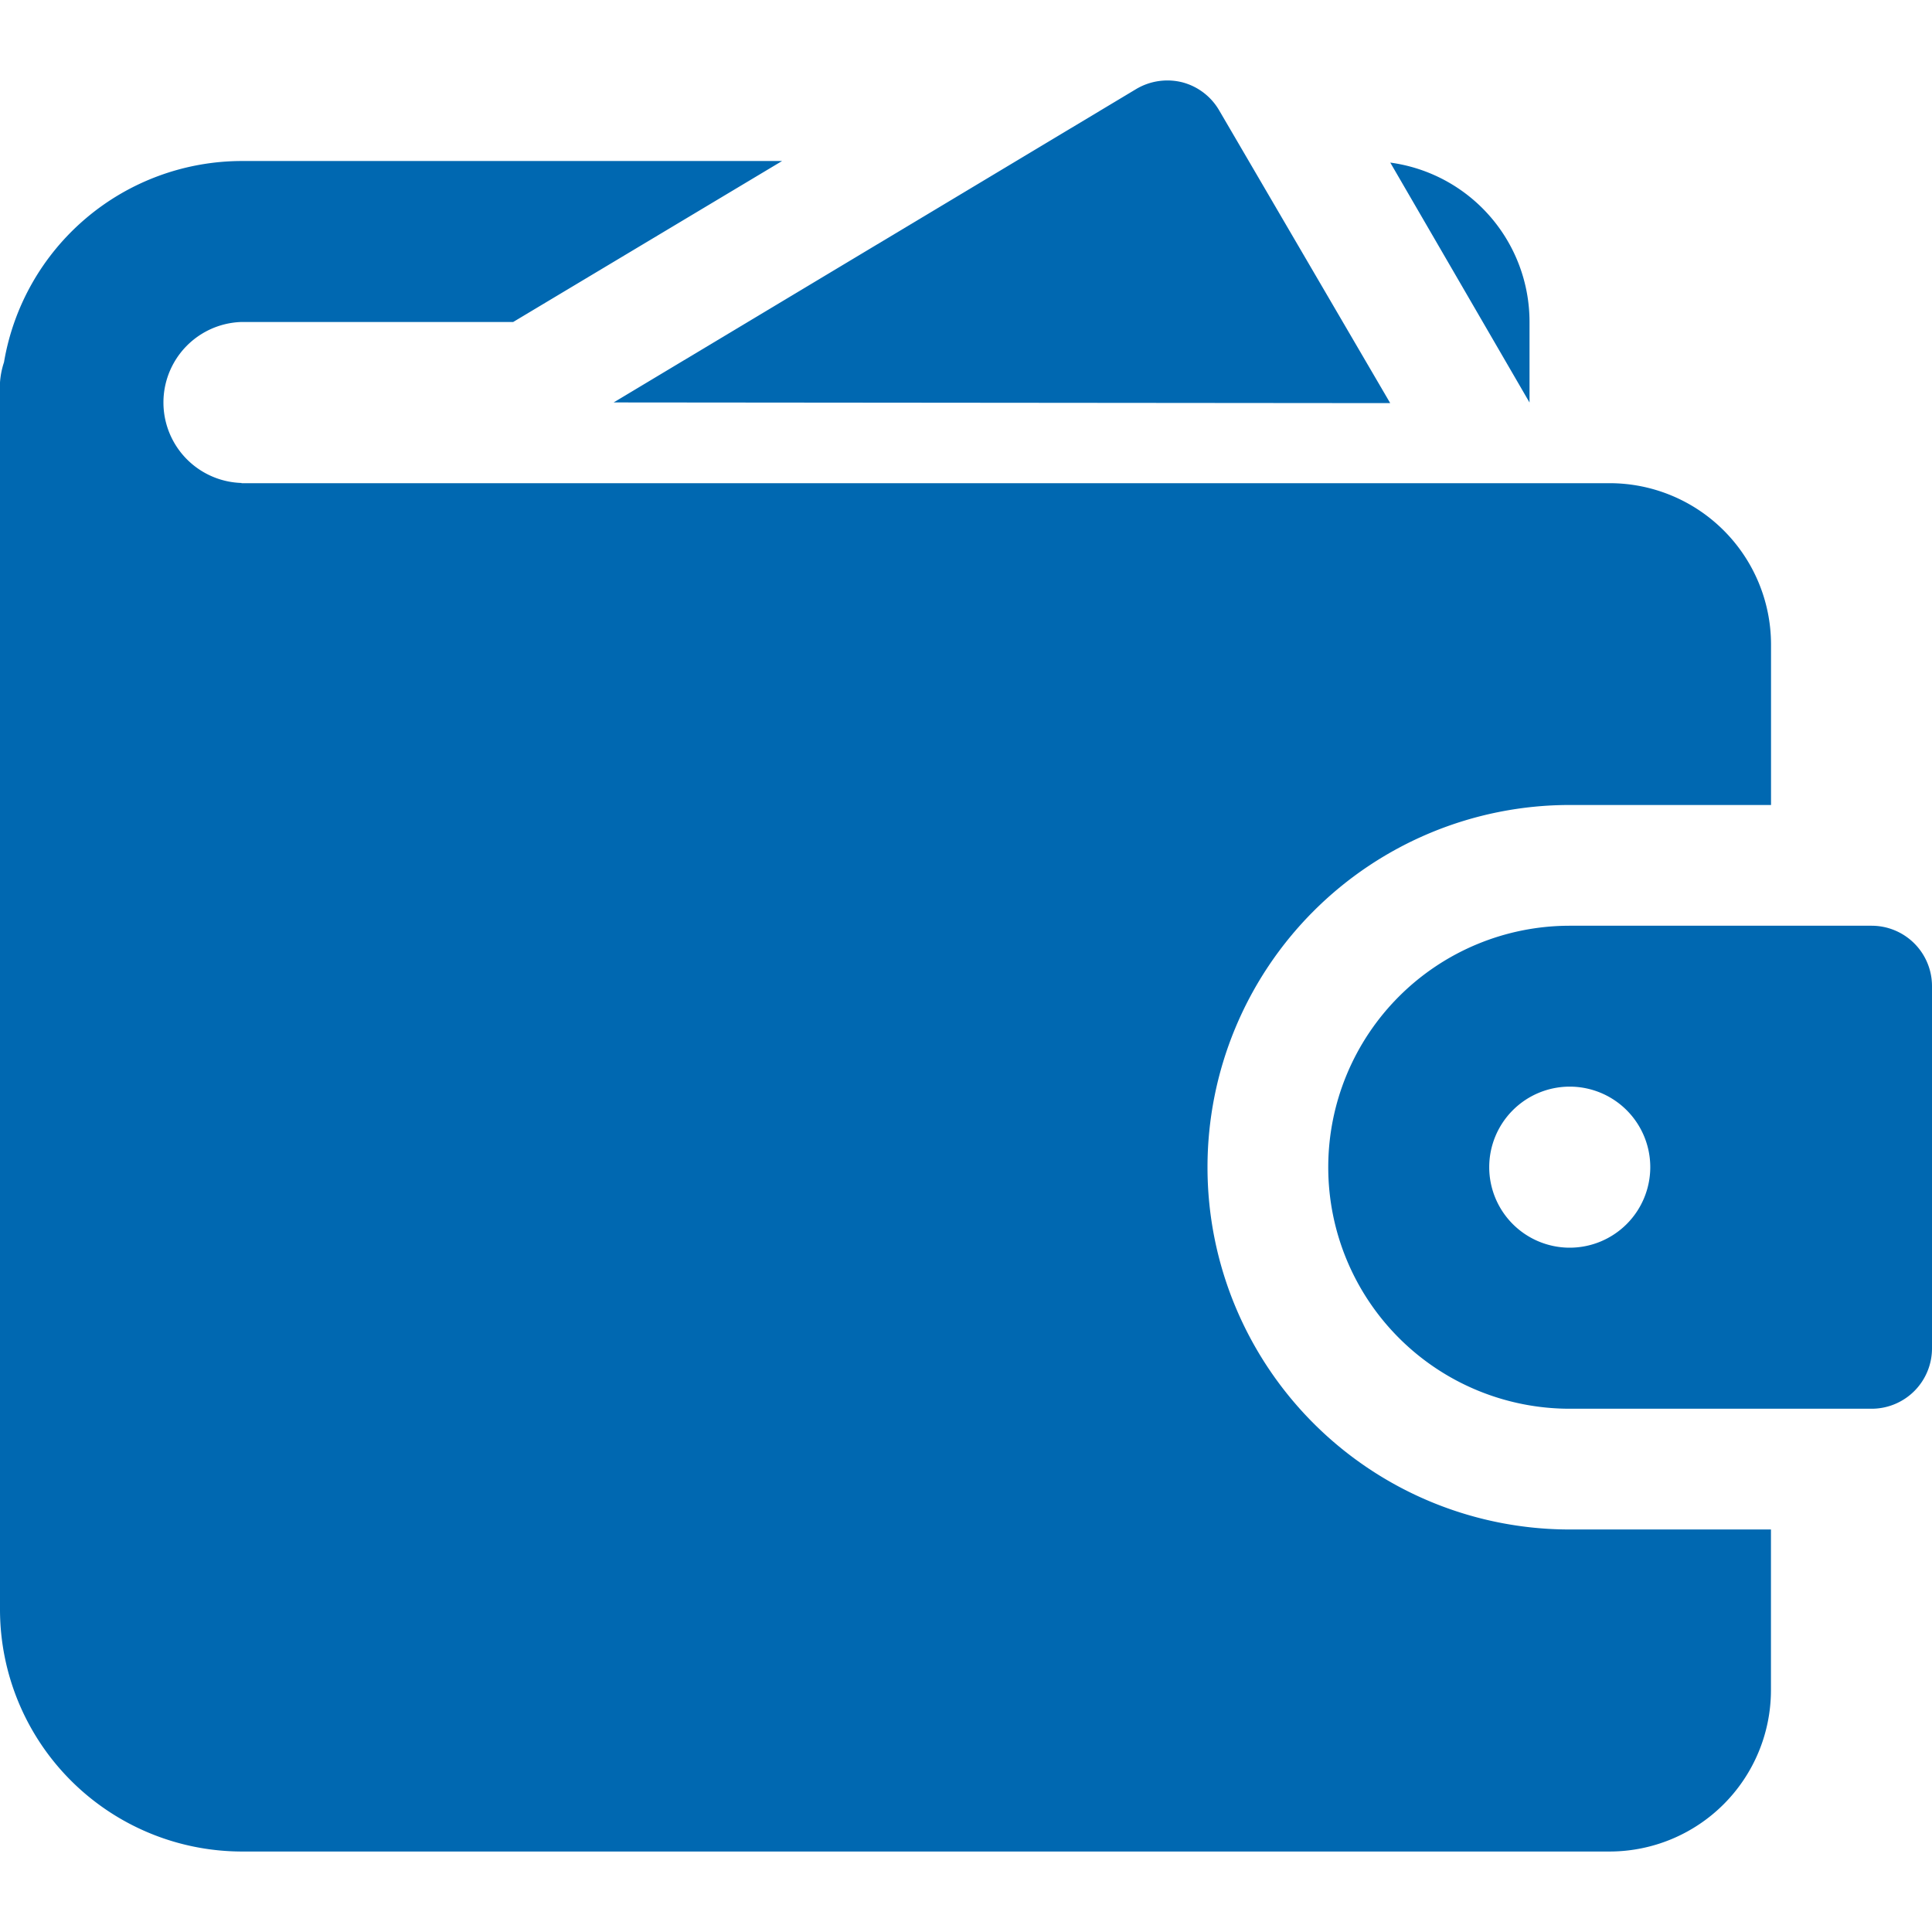 <svg id="SvgjsSvg1006" width="288" height="288" xmlns="http://www.w3.org/2000/svg" version="1.1" xmlns:xlink="http://www.w3.org/1999/xlink" xmlns:svgjs="http://svgjs.com/svgjs"><defs id="SvgjsDefs1007"></defs><g id="SvgjsG1008"><svg xmlns="http://www.w3.org/2000/svg" viewBox="0 0 256 234.67" width="288" height="288"><path d="M184.21 42.75L161.57 4a8 8 0 00-4.91-3.76 8.1 8.1 0 00-6.12.9L81.31 42.66z" class="fill-secondary color000 svgShape" fill="#0068b1"></path><path d="M32 53.33A10.67 10.67 0 0132 32h36l35.63-21.33H32A32 32 0 00.53 37.33 10.9 10.9 0 000 40v162.67a32.09 32.09 0 0032 32h181.33a21.39 21.39 0 0021.33-21.32V192H208a48 48 0 110-96h26.67V74.69a21.39 21.39 0 00-21.33-21.33H32zM202.67 32a21.3 21.3 0 00-18.45-21.12l18.45 31.79z" class="fill-primary color000 svgShape" fill="#0068b1"></path><path d="M248 112h-40a32 32 0 000 64h40a8 8 0 008-8v-48a8 8 0 00-8-8zm-40 42.66A10.67 10.67 0 11218.67 144 10.68 10.68 0 01208 154.66z" class="fill-secondary color000 svgShape" fill="#0068b1"></path></svg></g></svg>